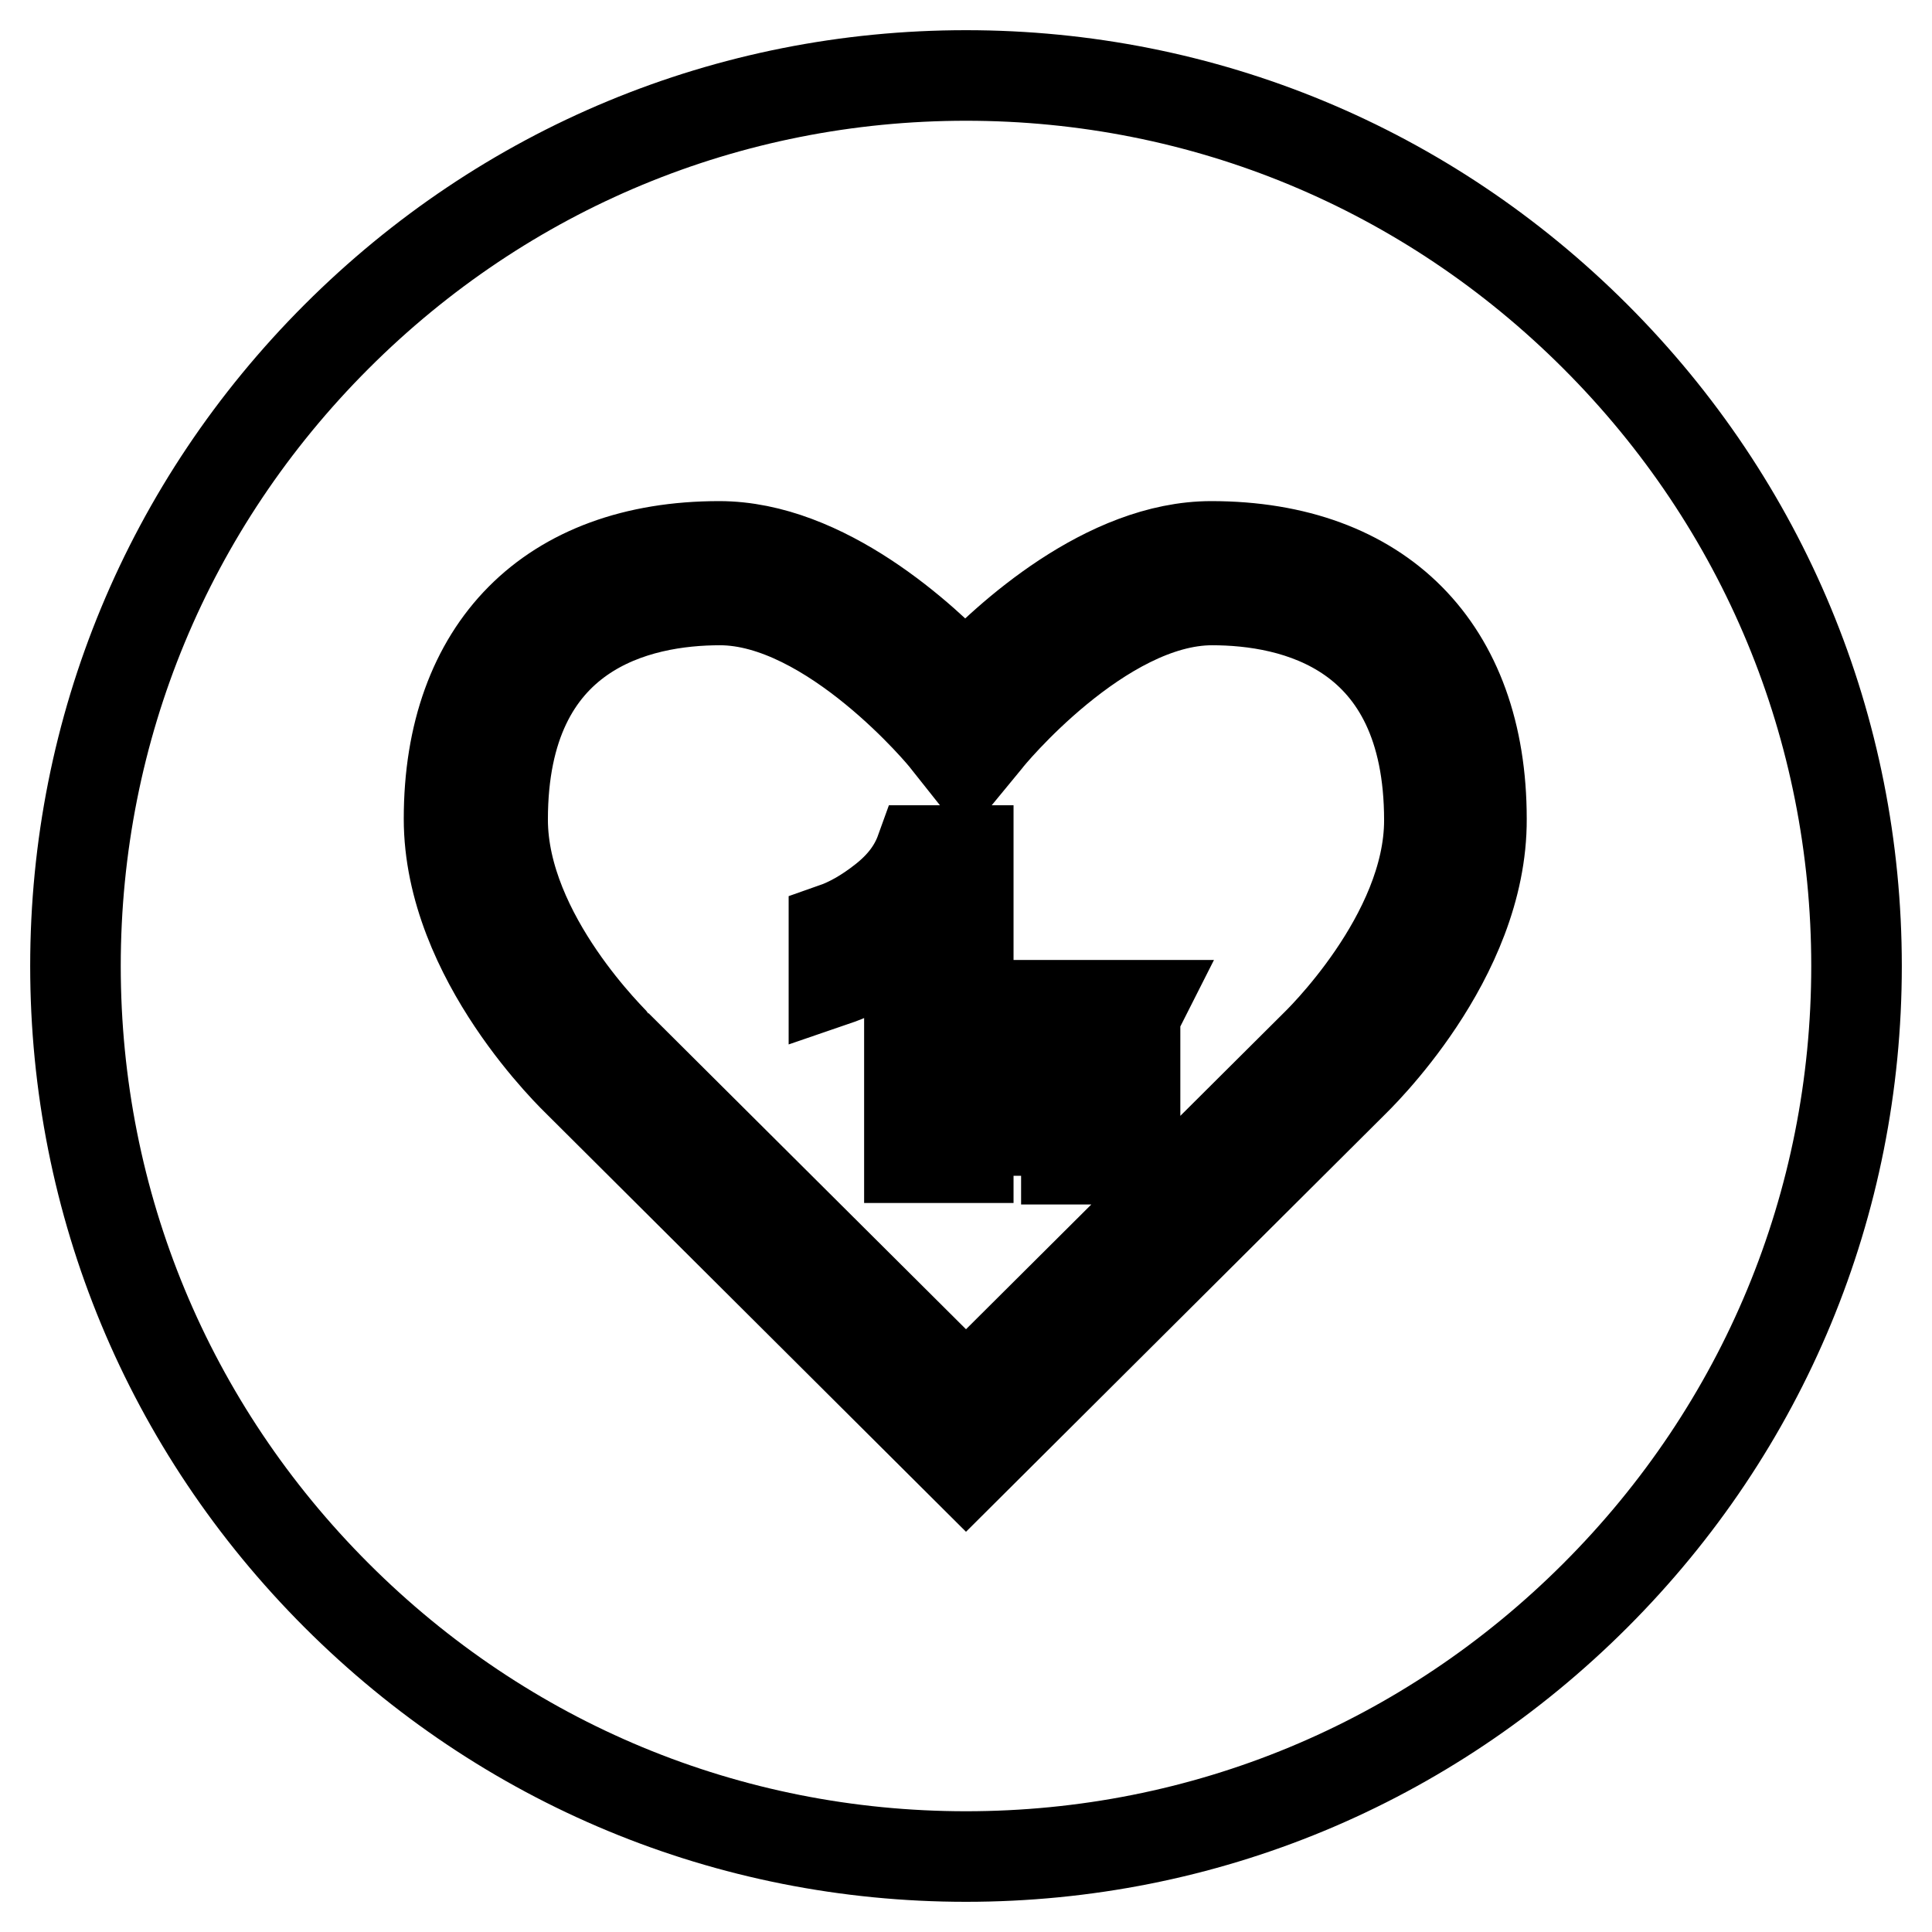 <?xml version="1.0" encoding="utf-8"?>
<!-- Svg Vector Icons : http://www.onlinewebfonts.com/icon -->
<!DOCTYPE svg PUBLIC "-//W3C//DTD SVG 1.1//EN" "http://www.w3.org/Graphics/SVG/1.1/DTD/svg11.dtd">
<svg version="1.1" xmlns="http://www.w3.org/2000/svg" xmlns:xlink="http://www.w3.org/1999/xlink" x="0px" y="0px" viewBox="0 0 256 256" enable-background="new 0 0 256 256" xml:space="preserve">
<g><g><path stroke-width="12" fill-opacity="0" stroke="#000000"  d="M211.4,44.6C189.1,22.3,159.5,10,128,10c-31.5,0-61.1,12.3-83.4,34.6C22.3,66.9,10,96.5,10,128c0,31.5,12.3,61.1,34.6,83.4C66.9,233.7,96.5,246,128,246c31.5,0,61.1-12.3,83.4-34.6c22.3-22.3,34.6-51.9,34.6-83.4C246,96.5,233.7,66.9,211.4,44.6z M179.1,143.6L128,194.5l-51.2-51c-0.6-0.6-17.3-16.4-17.3-35c0-22.6,13.4-36.1,35.8-36.1c13.9,0,27.1,12.1,32.6,18c5.5-5.9,18.7-18,32.6-18c22.4,0,35.8,13.5,35.8,36.1C196.4,127.1,179.8,142.9,179.1,143.6z"/><path stroke-width="12" fill-opacity="0" stroke="#000000"  d="M160.6,79.5c-14.7,0-29.7,18.3-29.8,18.5l-2.8,3.4l-2.7-3.4c-0.1-0.2-15.2-18.5-29.9-18.5c-10.7,0-28.8,3.8-28.8,29.1c0,15.5,15,29.7,15.1,29.9l46.3,46.1l46.2-46c0.2-0.2,15.2-14.5,15.2-29.9C189.4,83.3,171.3,79.5,160.6,79.5z M128.3,153.4h-7.8v-29.3c-2.8,2.6-6.2,4.6-10,5.9V123c2-0.7,4.2-1.9,6.6-3.8c2.4-1.9,4-4,4.9-6.5h6.3V153.4L128.3,153.4z M150.4,141.9v3.1h-5.2v1.7h5.2v3.1h-5.2v3.8h-3.9v-3.8h-5.1v-3.1h5.1v-1.7h-5.1v-3.1h3.6l-4.3-8.7h4.3l2.8,5.9c0.4,0.7,0.6,1.4,0.7,2c0.2-0.6,0.4-1.3,0.7-2l2.8-5.9h4.3l-4.4,8.7H150.4L150.4,141.9z"/></g></g>
</svg>
